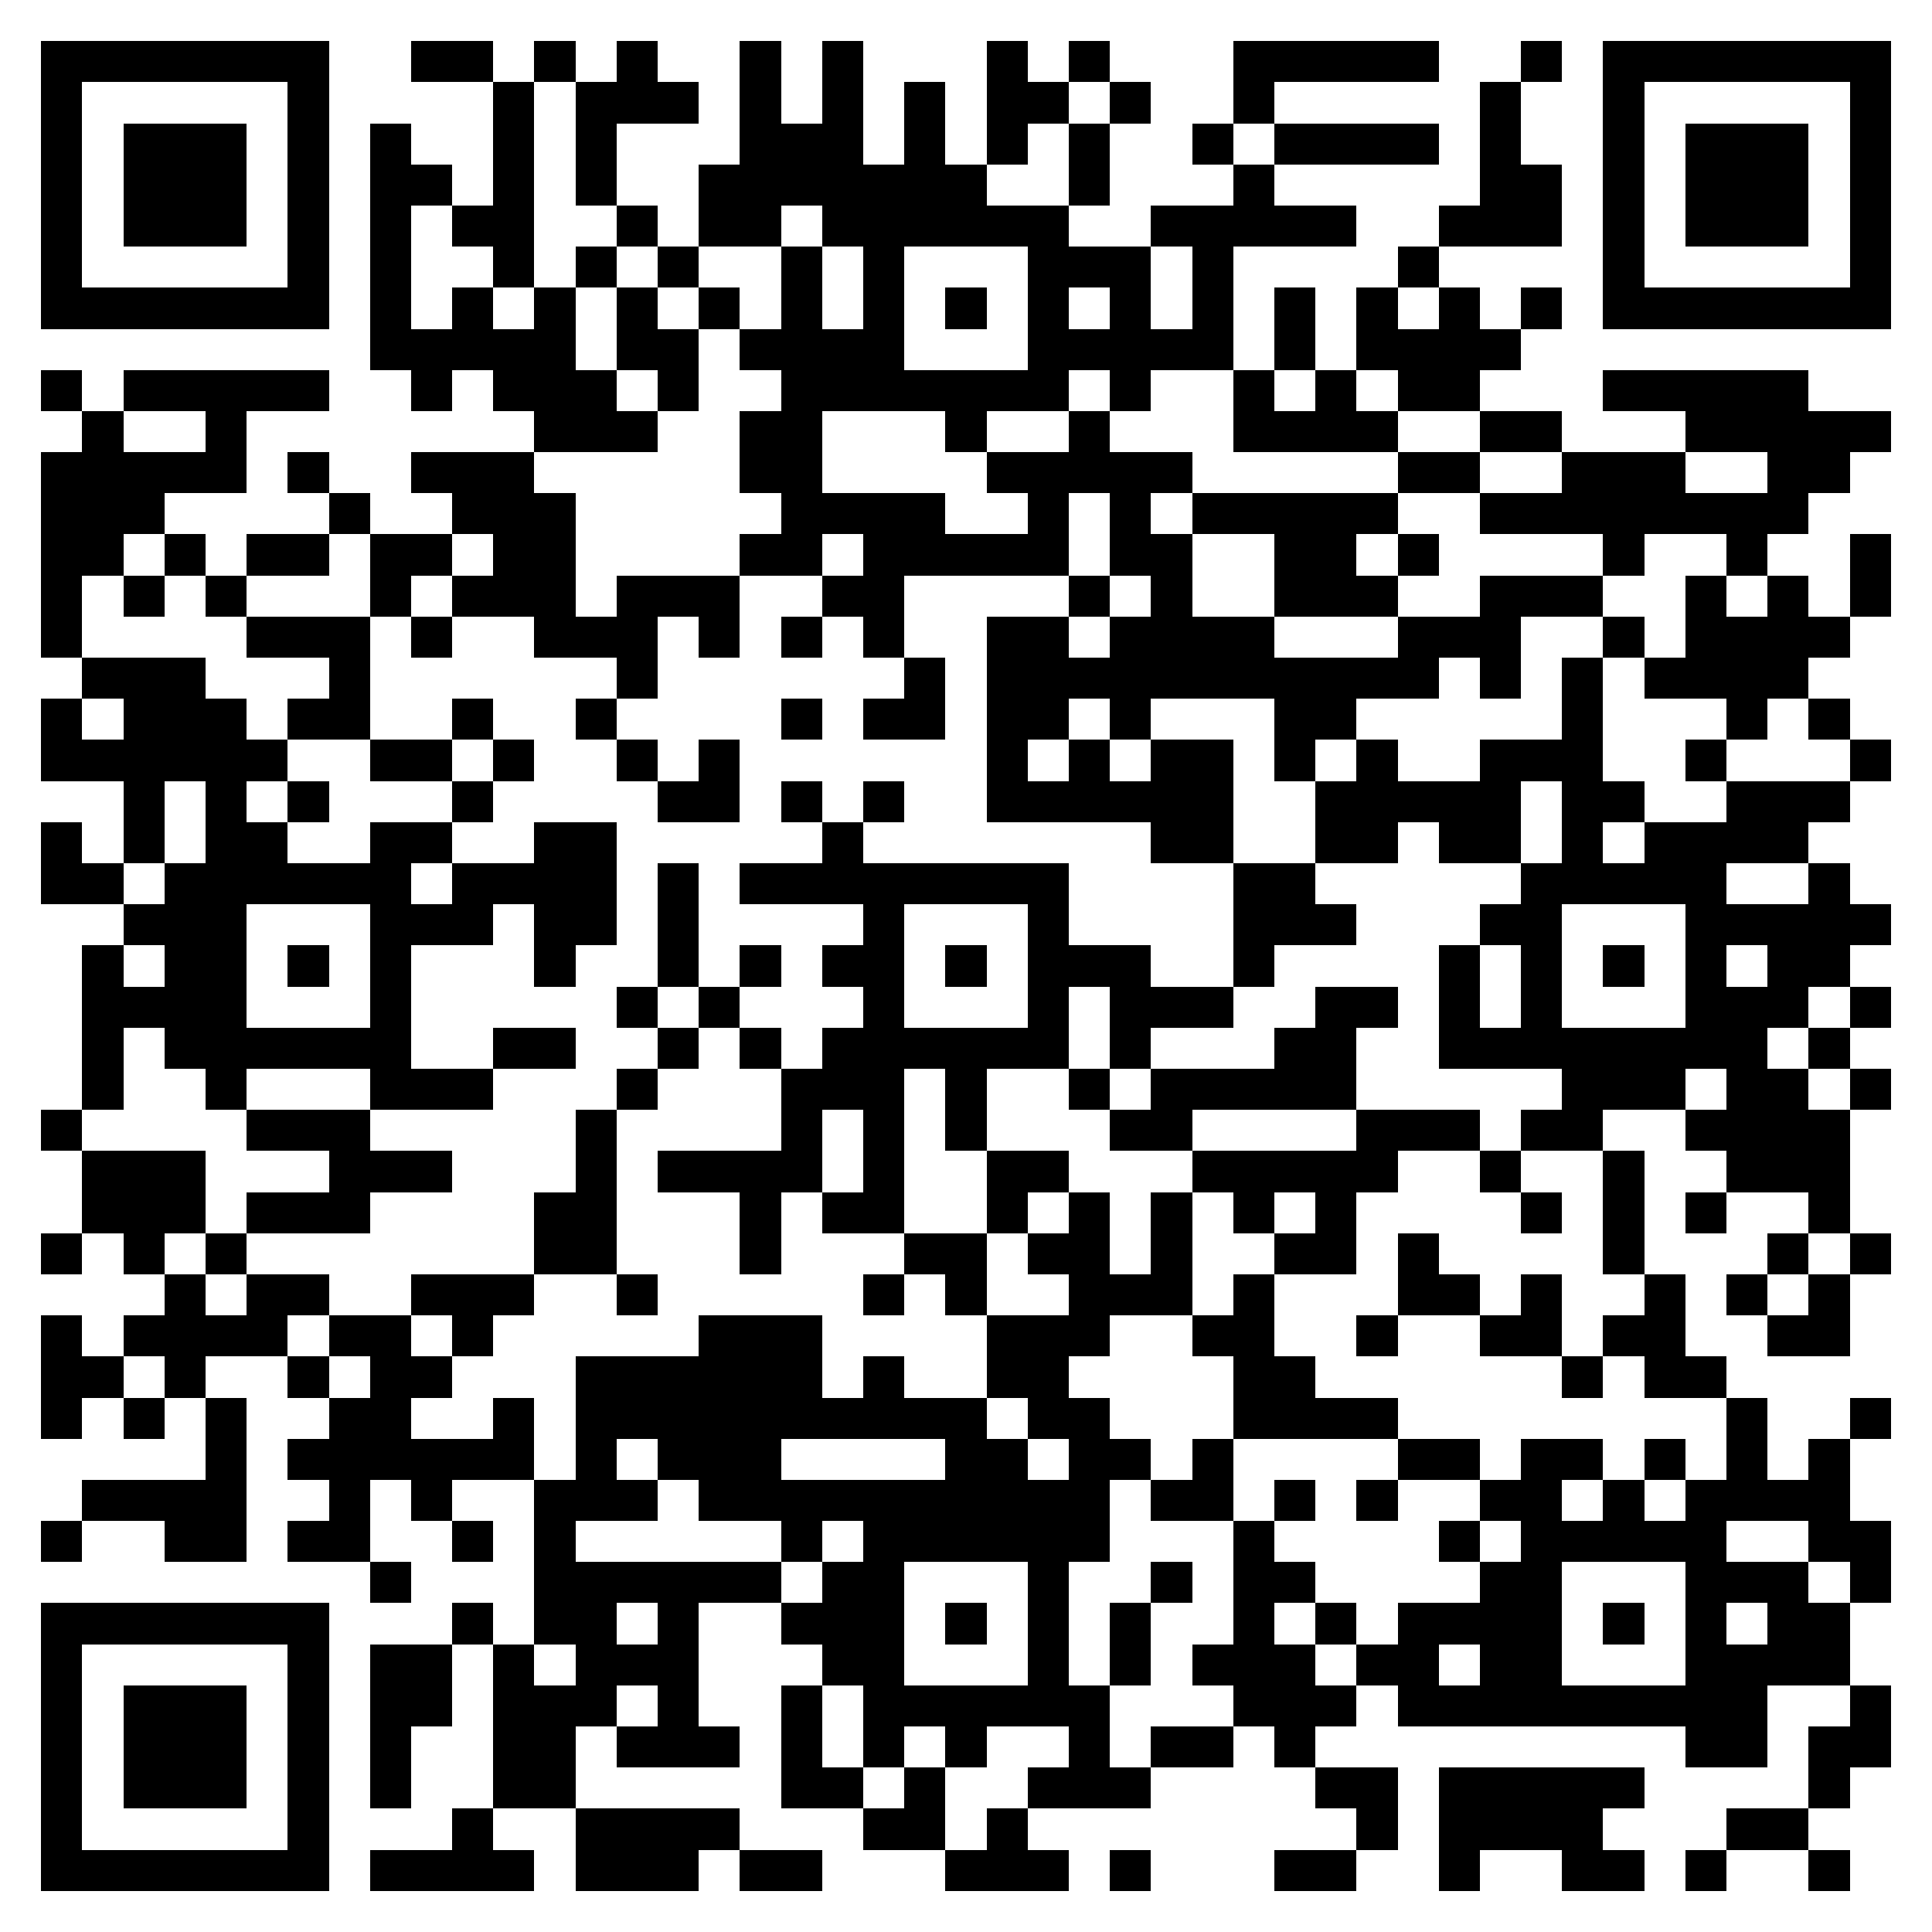 <svg xmlns="http://www.w3.org/2000/svg" viewBox="0 0 47 47" shape-rendering="crispEdges"><path fill="#ffffff" d="M0 0h47v47H0z"/><path stroke="#000000" d="M1 1.5h7m2 0h2m1 0h1m1 0h1m2 0h1m1 0h1m3 0h1m1 0h1m3 0h5m2 0h1m1 0h7M1 2.5h1m5 0h1m4 0h1m1 0h3m1 0h1m1 0h1m1 0h1m1 0h2m1 0h1m2 0h1m5 0h1m2 0h1m5 0h1M1 3.5h1m1 0h3m1 0h1m1 0h1m2 0h1m1 0h1m3 0h3m1 0h1m1 0h1m1 0h1m2 0h1m1 0h4m1 0h1m2 0h1m1 0h3m1 0h1M1 4.5h1m1 0h3m1 0h1m1 0h2m1 0h1m1 0h1m2 0h7m2 0h1m3 0h1m5 0h2m1 0h1m1 0h3m1 0h1M1 5.5h1m1 0h3m1 0h1m1 0h1m1 0h2m2 0h1m1 0h2m1 0h6m2 0h5m2 0h3m1 0h1m1 0h3m1 0h1M1 6.5h1m5 0h1m1 0h1m2 0h1m1 0h1m1 0h1m2 0h1m1 0h1m3 0h3m1 0h1m4 0h1m4 0h1m5 0h1M1 7.5h7m1 0h1m1 0h1m1 0h1m1 0h1m1 0h1m1 0h1m1 0h1m1 0h1m1 0h1m1 0h1m1 0h1m1 0h1m1 0h1m1 0h1m1 0h1m1 0h7M9 8.5h5m1 0h2m1 0h4m3 0h5m1 0h1m1 0h4M1 9.5h1m1 0h5m2 0h1m1 0h3m1 0h1m2 0h7m1 0h1m2 0h1m1 0h1m1 0h2m3 0h5M2 10.5h1m2 0h1m7 0h3m2 0h2m3 0h1m2 0h1m3 0h4m2 0h2m3 0h5M1 11.5h5m1 0h1m2 0h3m5 0h2m4 0h5m5 0h2m2 0h3m2 0h2M1 12.5h3m4 0h1m2 0h3m5 0h4m2 0h1m1 0h1m1 0h5m2 0h8M1 13.5h2m1 0h1m1 0h2m1 0h2m1 0h2m4 0h2m1 0h5m1 0h2m2 0h2m1 0h1m4 0h1m2 0h1m2 0h1M1 14.5h1m1 0h1m1 0h1m3 0h1m1 0h3m1 0h3m2 0h2m4 0h1m1 0h1m2 0h3m2 0h3m2 0h1m1 0h1m1 0h1M1 15.5h1m4 0h3m1 0h1m2 0h3m1 0h1m1 0h1m1 0h1m2 0h2m1 0h4m3 0h3m2 0h1m1 0h4M2 16.5h3m3 0h1m6 0h1m6 0h1m1 0h11m1 0h1m1 0h1m1 0h4M1 17.5h1m1 0h3m1 0h2m2 0h1m2 0h1m4 0h1m1 0h2m1 0h2m1 0h1m3 0h2m5 0h1m3 0h1m1 0h1M1 18.5h6m2 0h2m1 0h1m2 0h1m1 0h1m6 0h1m1 0h1m1 0h2m1 0h1m1 0h1m2 0h3m2 0h1m3 0h1M3 19.5h1m1 0h1m1 0h1m3 0h1m4 0h2m1 0h1m1 0h1m2 0h6m2 0h5m1 0h2m2 0h3M1 20.5h1m1 0h1m1 0h2m2 0h2m2 0h2m5 0h1m7 0h2m2 0h2m1 0h2m1 0h1m1 0h4M1 21.5h2m1 0h6m1 0h4m1 0h1m1 0h8m4 0h2m5 0h5m2 0h1M3 22.5h3m3 0h3m1 0h2m1 0h1m4 0h1m3 0h1m4 0h3m3 0h2m3 0h5M2 23.5h1m1 0h2m1 0h1m1 0h1m3 0h1m2 0h1m1 0h1m1 0h2m1 0h1m1 0h3m2 0h1m4 0h1m1 0h1m1 0h1m1 0h1m1 0h2M2 24.5h4m3 0h1m5 0h1m1 0h1m3 0h1m3 0h1m1 0h3m2 0h2m1 0h1m1 0h1m3 0h3m1 0h1M2 25.5h1m1 0h6m2 0h2m2 0h1m1 0h1m1 0h6m1 0h1m3 0h2m2 0h8m1 0h1M2 26.5h1m2 0h1m3 0h3m3 0h1m3 0h3m1 0h1m2 0h1m1 0h5m5 0h3m1 0h2m1 0h1M1 27.5h1m4 0h3m5 0h1m4 0h1m1 0h1m1 0h1m3 0h2m4 0h3m1 0h2m2 0h4M2 28.5h3m3 0h3m3 0h1m1 0h4m1 0h1m2 0h2m3 0h5m2 0h1m2 0h1m2 0h3M2 29.5h3m1 0h3m4 0h2m3 0h1m1 0h2m2 0h1m1 0h1m1 0h1m1 0h1m1 0h1m4 0h1m1 0h1m1 0h1m2 0h1M1 30.5h1m1 0h1m1 0h1m7 0h2m3 0h1m3 0h2m1 0h2m1 0h1m2 0h2m1 0h1m4 0h1m3 0h1m1 0h1M4 31.5h1m1 0h2m2 0h3m2 0h1m5 0h1m1 0h1m2 0h3m1 0h1m3 0h2m1 0h1m2 0h1m1 0h1m1 0h1M1 32.5h1m1 0h4m1 0h2m1 0h1m5 0h3m4 0h3m2 0h2m2 0h1m2 0h2m1 0h2m2 0h2M1 33.5h2m1 0h1m2 0h1m1 0h2m3 0h6m1 0h1m2 0h2m4 0h2m6 0h1m1 0h2M1 34.5h1m1 0h1m1 0h1m2 0h2m2 0h1m1 0h10m1 0h2m3 0h4m8 0h1m2 0h1M5 35.5h1m1 0h6m1 0h1m1 0h3m4 0h2m1 0h2m1 0h1m4 0h2m1 0h2m1 0h1m1 0h1m1 0h1M2 36.5h4m2 0h1m1 0h1m2 0h3m1 0h10m1 0h2m1 0h1m1 0h1m2 0h2m1 0h1m1 0h4M1 37.5h1m2 0h2m1 0h2m2 0h1m1 0h1m5 0h1m1 0h6m3 0h1m4 0h1m1 0h5m2 0h2M9 38.5h1m3 0h6m1 0h2m3 0h1m2 0h1m1 0h2m4 0h2m3 0h3m1 0h1M1 39.5h7m3 0h1m1 0h2m1 0h1m2 0h3m1 0h1m1 0h1m1 0h1m2 0h1m1 0h1m1 0h4m1 0h1m1 0h1m1 0h2M1 40.5h1m5 0h1m1 0h2m1 0h1m1 0h3m3 0h2m3 0h1m1 0h1m1 0h3m1 0h2m1 0h2m3 0h4M1 41.5h1m1 0h3m1 0h1m1 0h2m1 0h3m1 0h1m2 0h1m1 0h6m3 0h3m1 0h9m2 0h1M1 42.5h1m1 0h3m1 0h1m1 0h1m2 0h2m1 0h3m1 0h1m1 0h1m1 0h1m2 0h1m1 0h2m1 0h1m9 0h2m1 0h2M1 43.5h1m1 0h3m1 0h1m1 0h1m2 0h2m5 0h2m1 0h1m2 0h3m4 0h2m1 0h5m4 0h1M1 44.5h1m5 0h1m3 0h1m2 0h4m3 0h2m1 0h1m8 0h1m1 0h4m3 0h2M1 45.5h7m1 0h4m1 0h3m1 0h2m3 0h3m1 0h1m3 0h2m2 0h1m2 0h2m1 0h1m2 0h1"/></svg>
